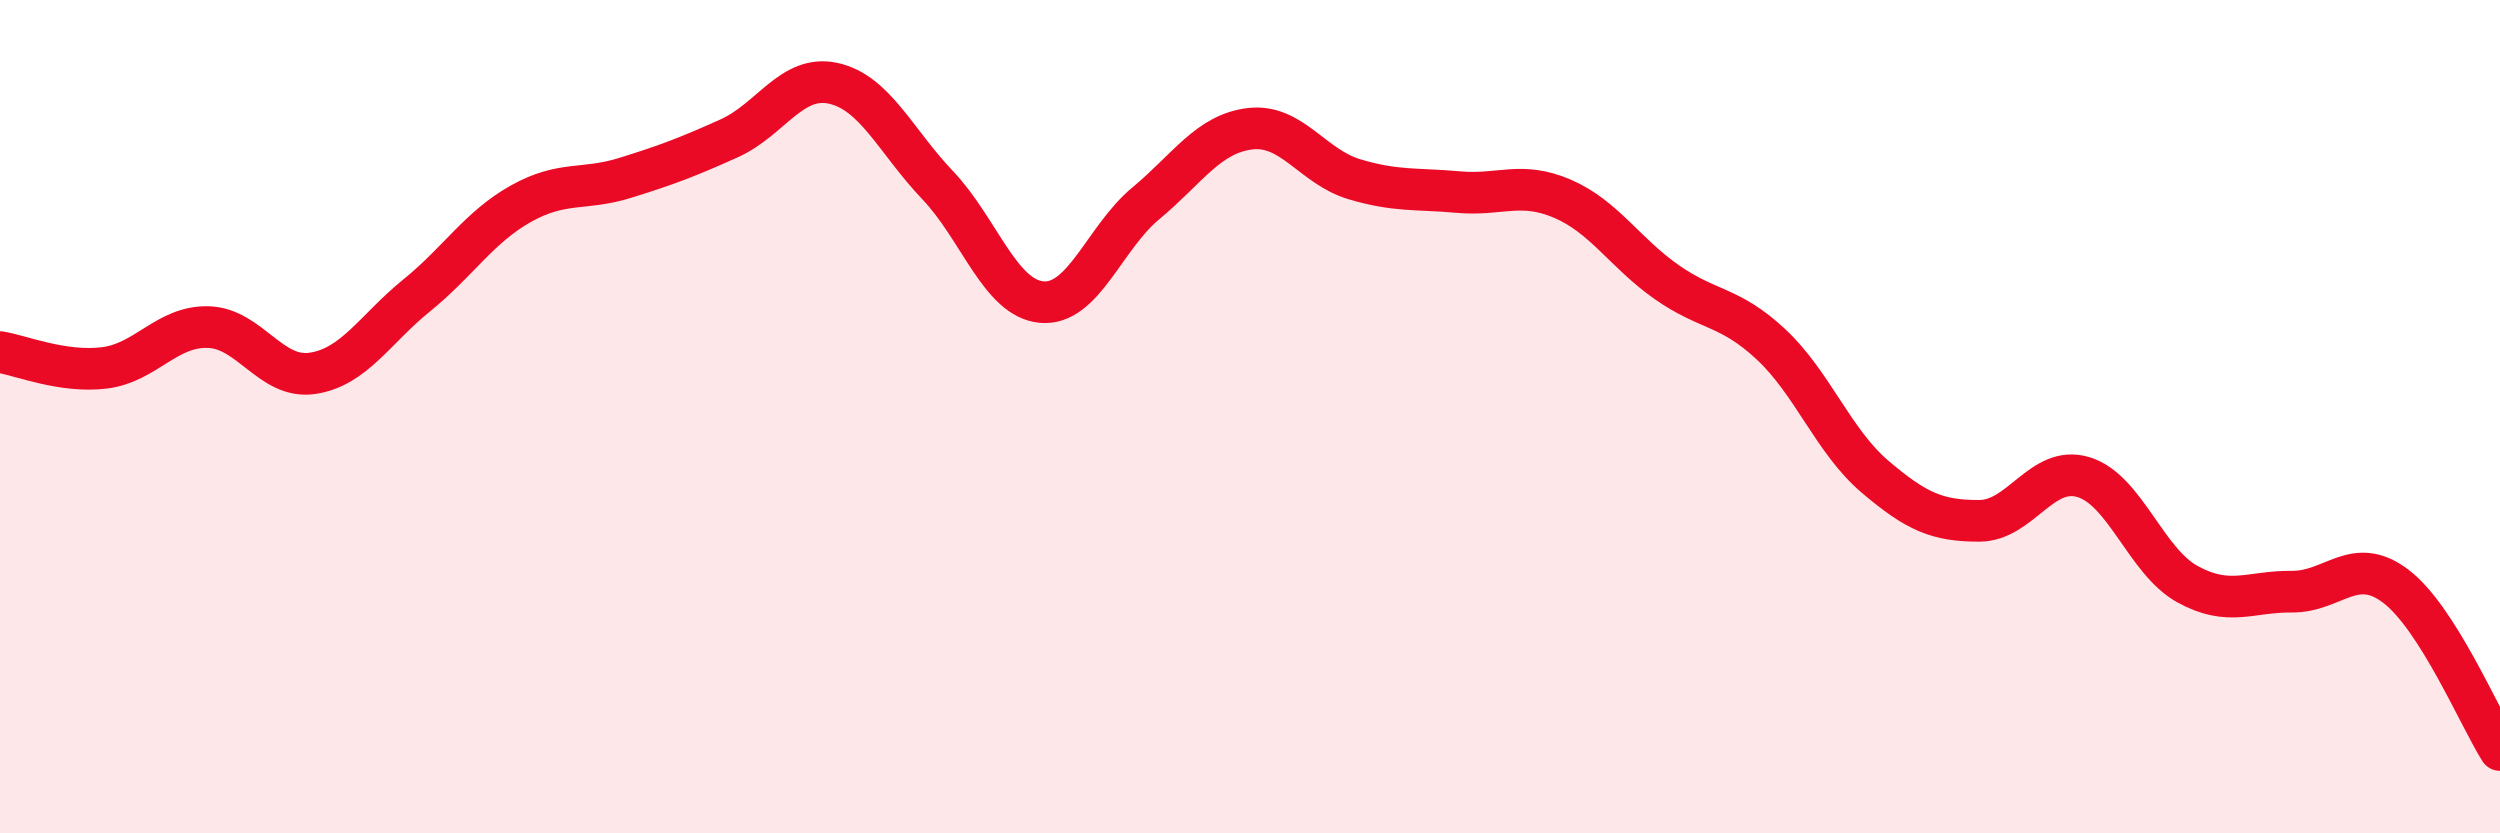 
    <svg width="60" height="20" viewBox="0 0 60 20" xmlns="http://www.w3.org/2000/svg">
      <path
        d="M 0,8.45 C 0.5,8.53 1.5,8.95 2.5,8.83 C 3.5,8.71 4,7.82 5,7.85 C 6,7.88 6.5,9.11 7.5,8.96 C 8.5,8.81 9,7.9 10,7.09 C 11,6.28 11.5,5.45 12.5,4.89 C 13.5,4.33 14,4.58 15,4.27 C 16,3.96 16.5,3.77 17.5,3.32 C 18.5,2.87 19,1.78 20,2 C 21,2.22 21.5,3.39 22.5,4.44 C 23.5,5.49 24,7.16 25,7.25 C 26,7.34 26.5,5.71 27.5,4.88 C 28.5,4.05 29,3.21 30,3.09 C 31,2.97 31.5,4 32.5,4.3 C 33.5,4.6 34,4.52 35,4.61 C 36,4.7 36.5,4.34 37.5,4.77 C 38.5,5.2 39,6.07 40,6.77 C 41,7.47 41.5,7.33 42.5,8.26 C 43.5,9.19 44,10.59 45,11.44 C 46,12.29 46.5,12.5 47.5,12.5 C 48.5,12.5 49,11.15 50,11.45 C 51,11.75 51.5,13.47 52.5,14.02 C 53.5,14.57 54,14.19 55,14.2 C 56,14.21 56.5,13.31 57.5,14.07 C 58.5,14.83 59.5,17.21 60,18L60 20L0 20Z"
        fill="#EB0A25"
        opacity="0.1"
        stroke-linecap="round"
        stroke-linejoin="round"
      />
      <path
        d="M 0,8.45 C 0.5,8.53 1.5,8.95 2.5,8.83 C 3.5,8.71 4,7.82 5,7.85 C 6,7.88 6.5,9.11 7.5,8.96 C 8.5,8.81 9,7.9 10,7.09 C 11,6.28 11.5,5.45 12.5,4.89 C 13.5,4.33 14,4.58 15,4.27 C 16,3.96 16.5,3.77 17.5,3.32 C 18.5,2.87 19,1.78 20,2 C 21,2.22 21.5,3.39 22.5,4.44 C 23.5,5.49 24,7.16 25,7.25 C 26,7.34 26.5,5.71 27.5,4.88 C 28.5,4.05 29,3.21 30,3.09 C 31,2.97 31.5,4 32.5,4.3 C 33.5,4.6 34,4.52 35,4.61 C 36,4.7 36.5,4.34 37.5,4.77 C 38.5,5.2 39,6.07 40,6.77 C 41,7.47 41.5,7.33 42.5,8.26 C 43.5,9.19 44,10.59 45,11.44 C 46,12.29 46.5,12.5 47.5,12.5 C 48.5,12.5 49,11.15 50,11.45 C 51,11.75 51.5,13.47 52.5,14.02 C 53.5,14.57 54,14.19 55,14.2 C 56,14.21 56.5,13.31 57.5,14.07 C 58.5,14.83 59.5,17.21 60,18"
        stroke="#EB0A25"
        stroke-width="1"
        fill="none"
        stroke-linecap="round"
        stroke-linejoin="round"
      />
    </svg>
  